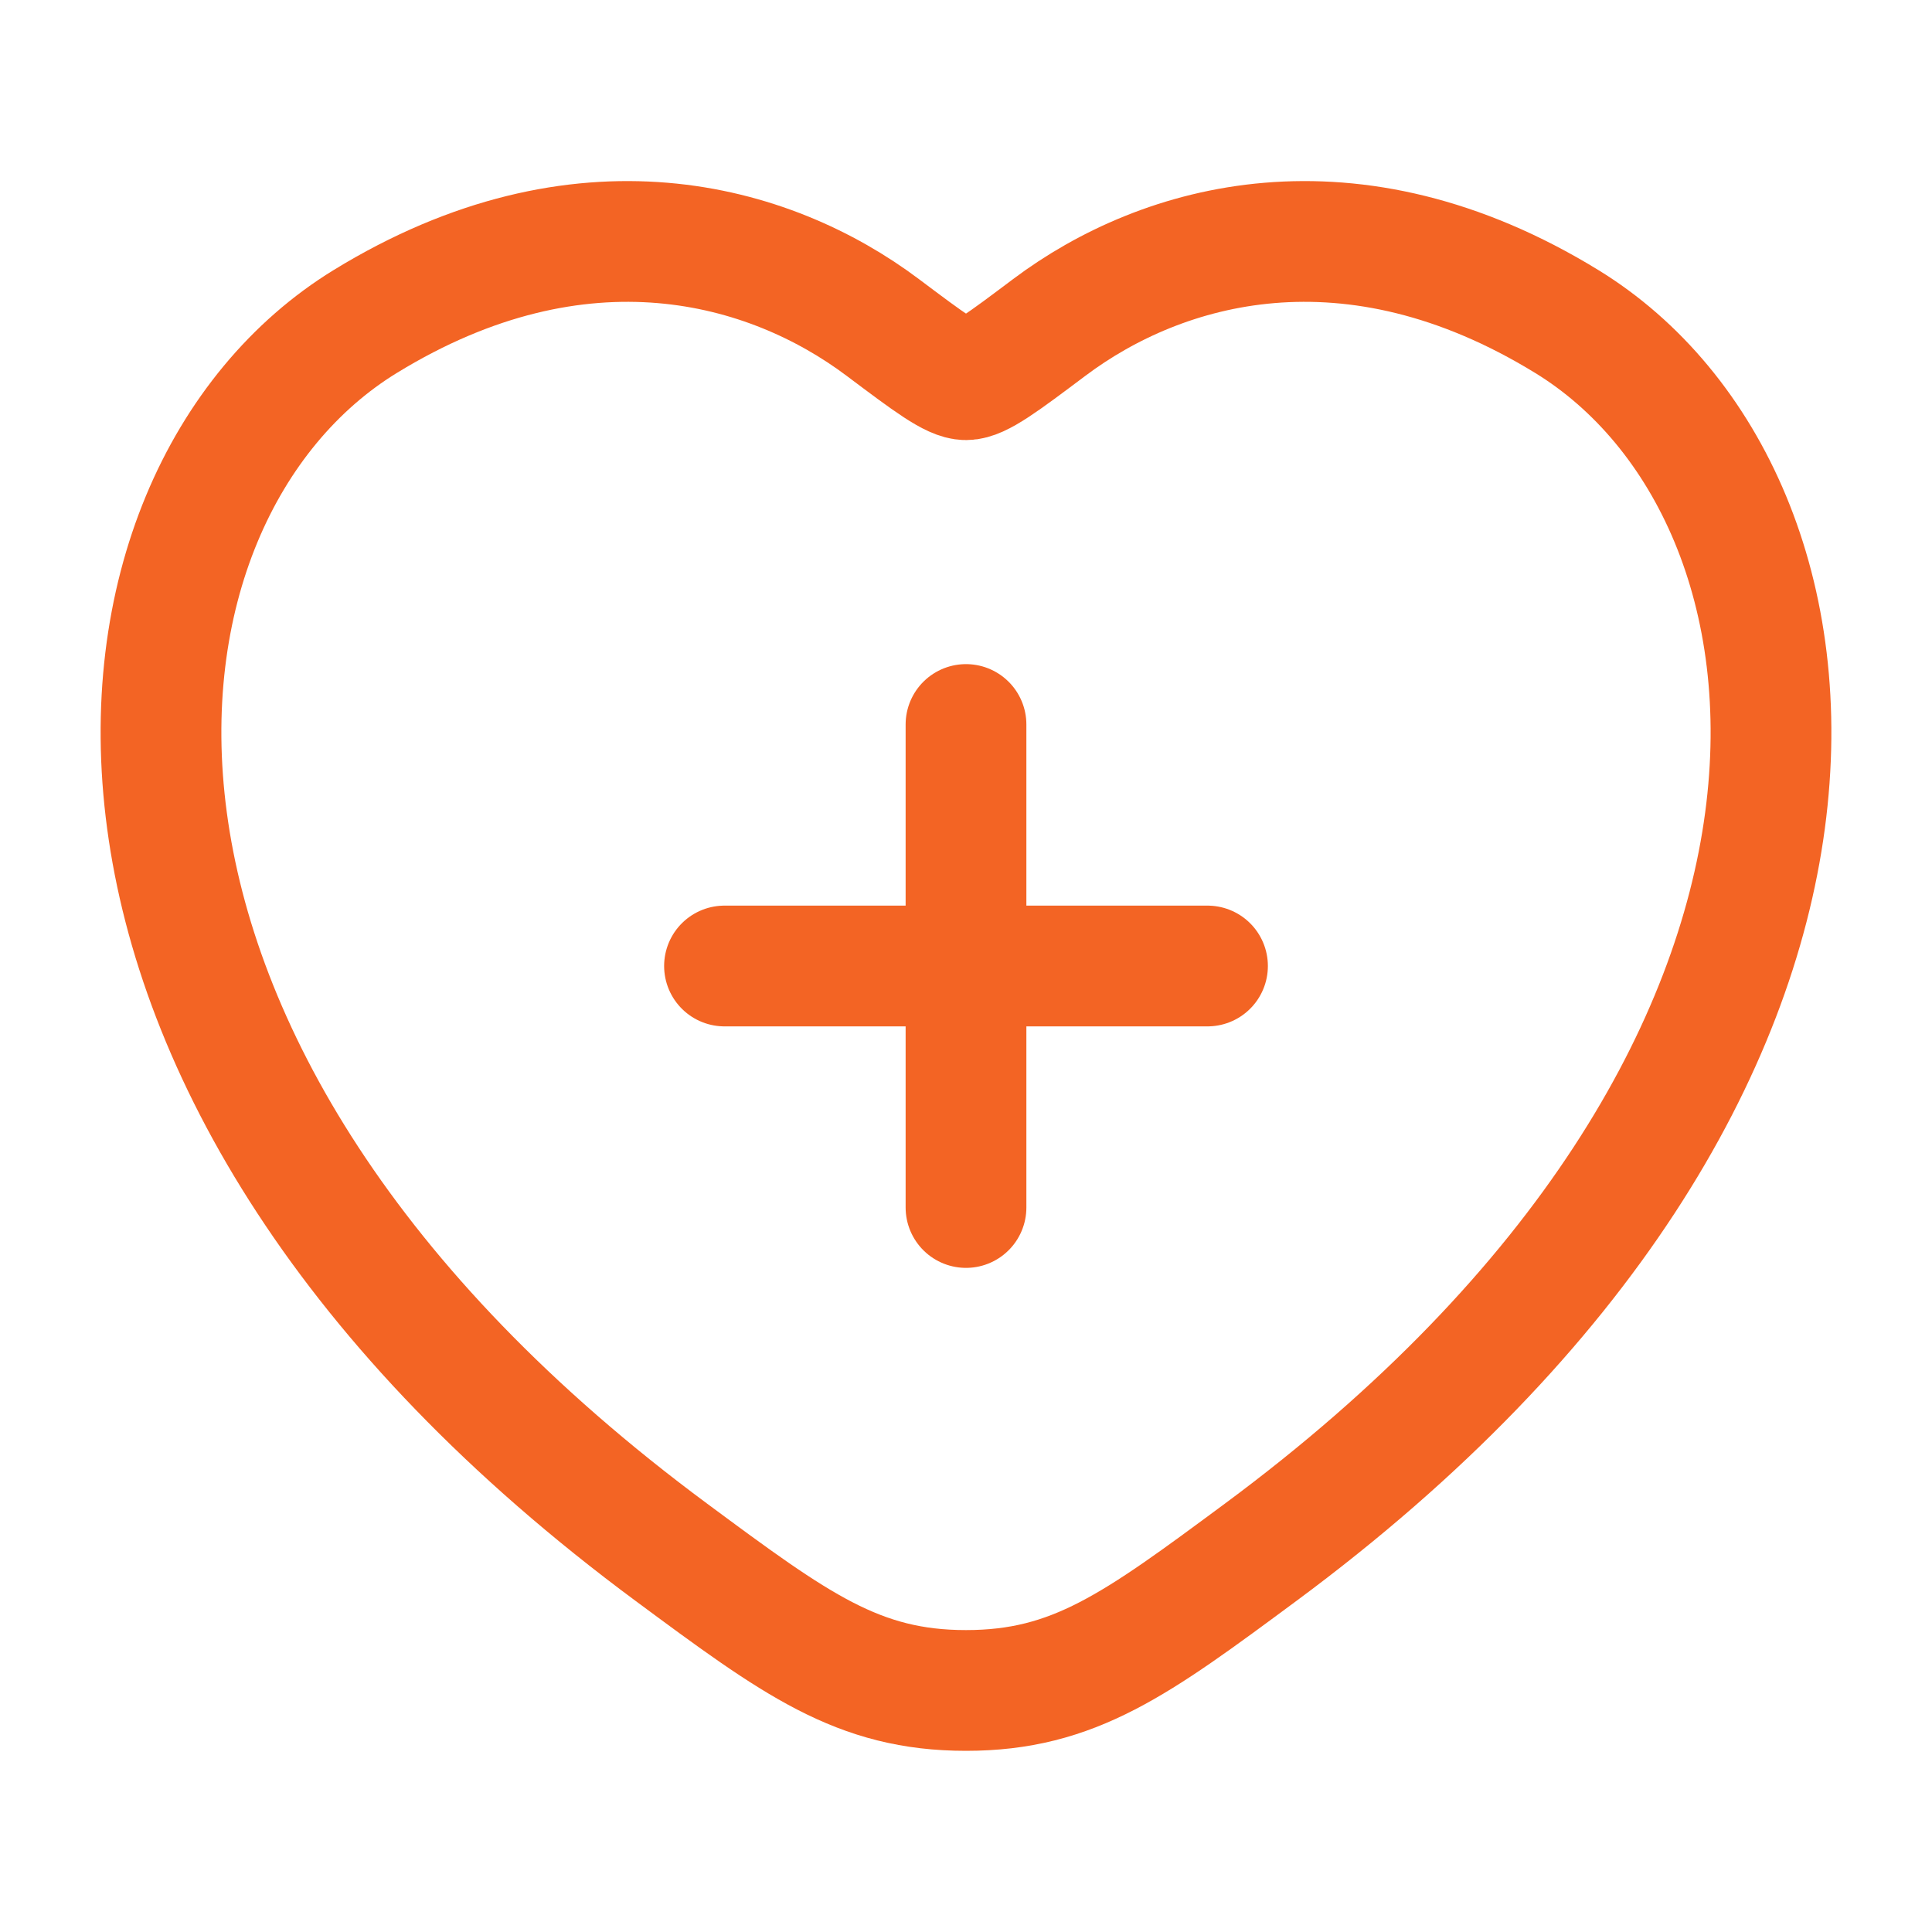 <svg width="168" height="168" viewBox="0 0 168 168" fill="none" xmlns="http://www.w3.org/2000/svg">
<path d="M136.238 27.955C117.466 16.44 101.083 21.081 91.241 28.472C87.205 31.503 85.187 33.018 84 33.018C82.813 33.018 80.795 31.503 76.759 28.472C66.917 21.081 50.534 16.44 31.762 27.955C7.126 43.066 1.552 92.919 58.377 134.979C69.2 142.991 74.612 146.996 84 146.996C93.388 146.996 98.8 142.991 109.623 134.979C166.448 92.919 160.873 43.066 136.238 27.955Z" stroke="#F36424" stroke-width="10.5" stroke-linecap="round"/>
<path d="M84 63V105M63 84H105" stroke="#F36424" stroke-width="10.5" stroke-linecap="round"/>
</svg>
